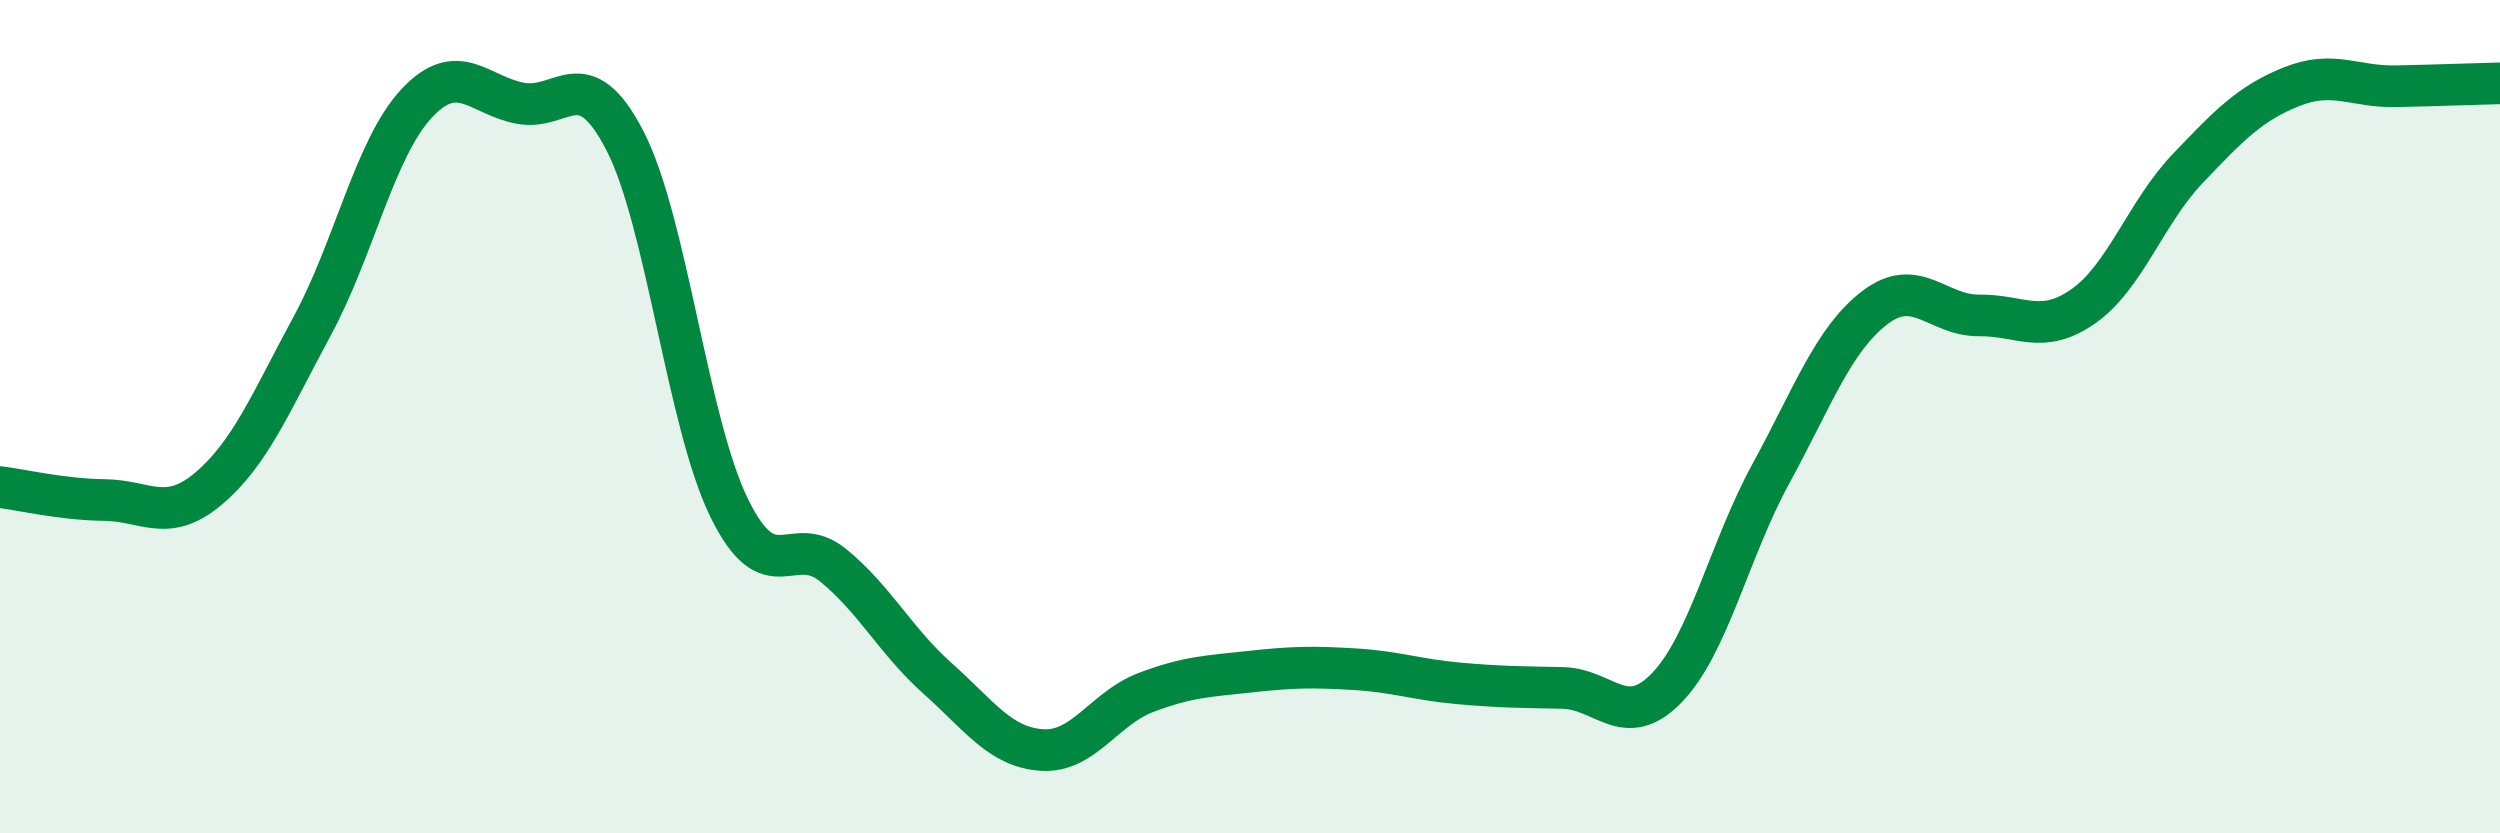
    <svg width="60" height="20" viewBox="0 0 60 20" xmlns="http://www.w3.org/2000/svg">
      <path
        d="M 0,11.69 C 0.5,11.75 1.5,11.99 2.5,12 C 3.5,12.01 4,12.57 5,11.73 C 6,10.89 6.5,9.66 7.5,7.81 C 8.5,5.96 9,3.55 10,2.48 C 11,1.41 11.5,2.3 12.5,2.48 C 13.5,2.66 14,1.44 15,3.38 C 16,5.32 16.5,10.15 17.5,12.19 C 18.5,14.23 19,12.75 20,13.57 C 21,14.39 21.5,15.39 22.5,16.28 C 23.5,17.17 24,17.93 25,18 C 26,18.07 26.5,17 27.5,16.62 C 28.5,16.24 29,16.23 30,16.12 C 31,16.01 31.5,16 32.5,16.06 C 33.5,16.12 34,16.31 35,16.4 C 36,16.49 36.5,16.49 37.5,16.51 C 38.5,16.53 39,17.54 40,16.51 C 41,15.48 41.5,13.2 42.5,11.37 C 43.5,9.54 44,8.14 45,7.38 C 46,6.62 46.5,7.58 47.5,7.57 C 48.5,7.56 49,8.05 50,7.35 C 51,6.65 51.5,5.1 52.5,4.05 C 53.5,3 54,2.48 55,2.08 C 56,1.68 56.5,2.09 57.5,2.07 C 58.5,2.05 59.5,2.01 60,2L60 20L0 20Z"
        fill="#008740"
        opacity="0.1"
        stroke-linecap="round"
        stroke-linejoin="round"
      />
      <path
        d="M 0,11.69 C 0.5,11.75 1.5,11.99 2.5,12 C 3.5,12.01 4,12.57 5,11.73 C 6,10.89 6.5,9.66 7.5,7.81 C 8.5,5.96 9,3.55 10,2.48 C 11,1.41 11.5,2.3 12.5,2.48 C 13.5,2.66 14,1.44 15,3.38 C 16,5.32 16.5,10.15 17.5,12.19 C 18.5,14.23 19,12.75 20,13.57 C 21,14.39 21.5,15.39 22.5,16.28 C 23.5,17.17 24,17.93 25,18 C 26,18.07 26.5,17 27.5,16.62 C 28.5,16.24 29,16.23 30,16.12 C 31,16.01 31.5,16 32.5,16.06 C 33.5,16.12 34,16.31 35,16.4 C 36,16.49 36.5,16.49 37.5,16.51 C 38.5,16.53 39,17.54 40,16.51 C 41,15.48 41.5,13.2 42.5,11.37 C 43.5,9.54 44,8.14 45,7.38 C 46,6.62 46.5,7.58 47.5,7.57 C 48.5,7.56 49,8.05 50,7.35 C 51,6.65 51.5,5.1 52.5,4.05 C 53.5,3 54,2.48 55,2.08 C 56,1.68 56.5,2.09 57.5,2.07 C 58.5,2.05 59.5,2.01 60,2"
        stroke="#008740"
        stroke-width="1"
        fill="none"
        stroke-linecap="round"
        stroke-linejoin="round"
      />
    </svg>
  